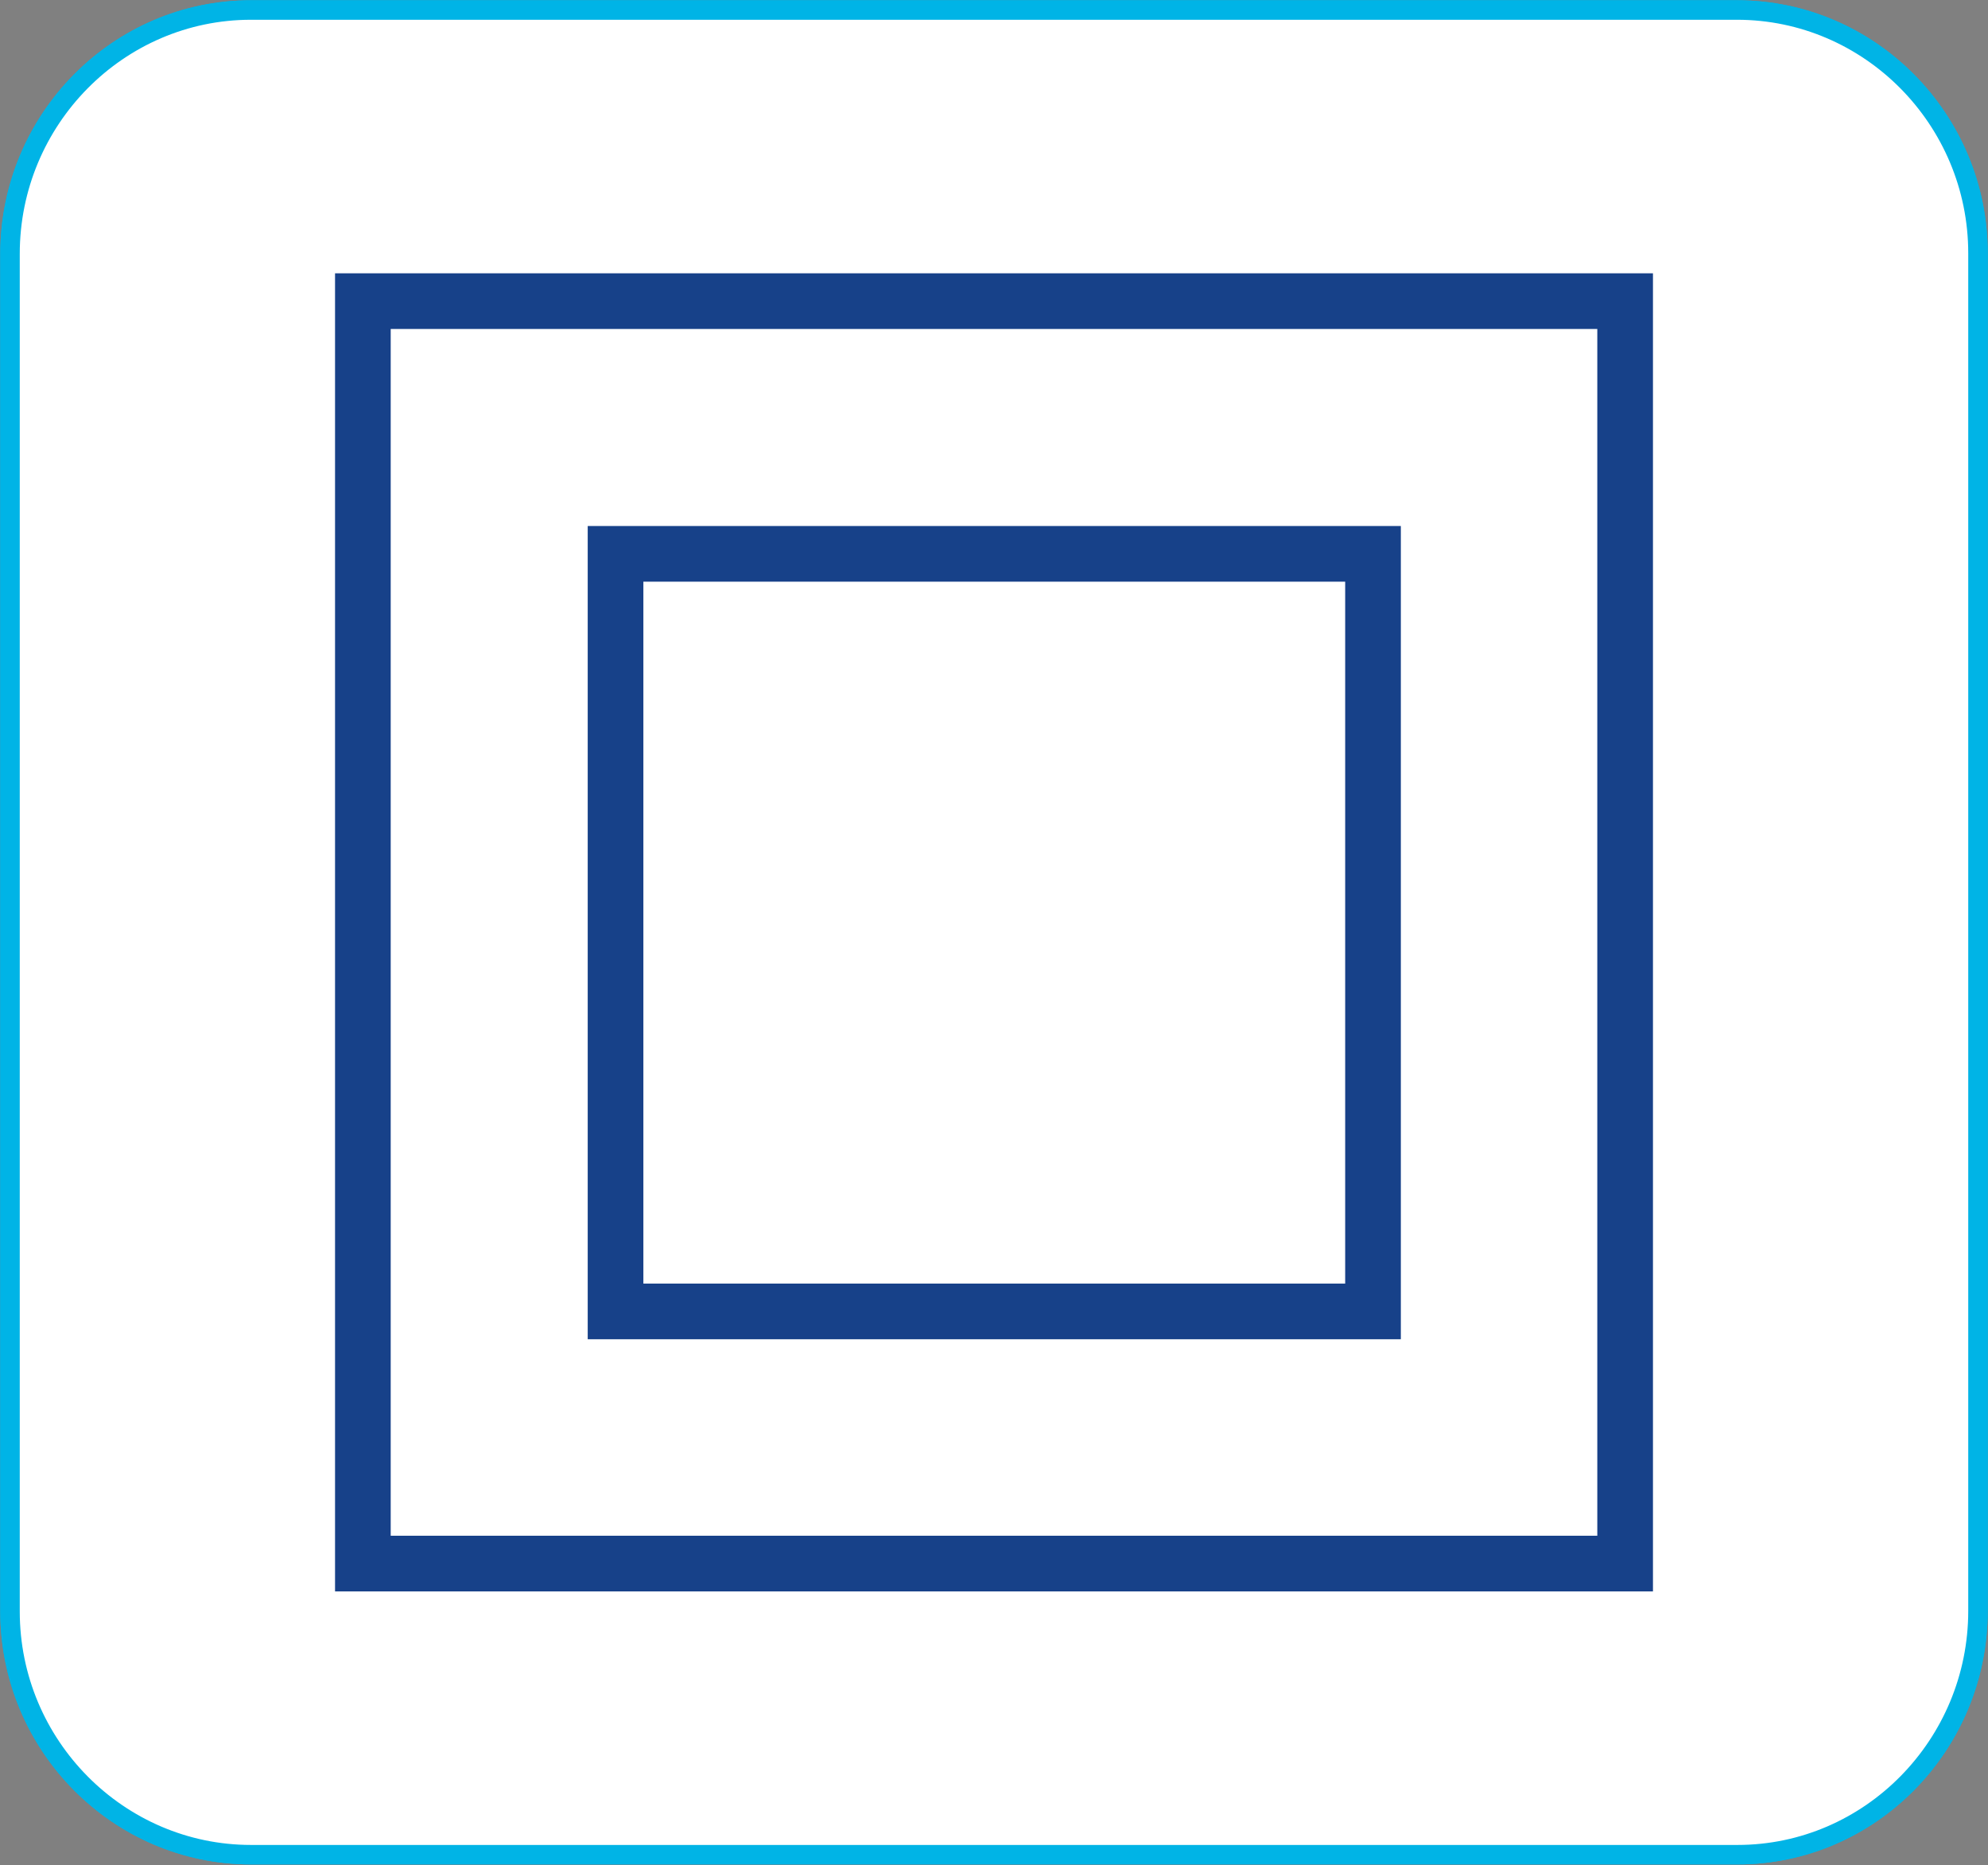 <svg xmlns="http://www.w3.org/2000/svg" xmlns:xlink="http://www.w3.org/1999/xlink" id="Warstwa_2" data-name="Warstwa 2" viewBox="0 0 35.72 33.51"><rect x="0" y="0" width="35.72" height="33.51" fill="#808080" stroke="none"/><defs><style>      .cls-1 {        stroke: #174189;      }      .cls-1, .cls-2, .cls-3 {        fill: none;      }      .cls-1, .cls-3 {        stroke-miterlimit: 22.93;      }      .cls-4 {        fill: #fff;        fill-rule: evenodd;      }      .cls-5 {        clip-path: url(#clippath-1);      }      .cls-3 {        stroke: #00b4e6;        stroke-width: .35px;      }      .cls-6 {        clip-path: url(#clippath);      }    </style><clipPath id="clippath"><rect class="cls-2" width="35.72" height="33.51"></rect></clipPath><clipPath id="clippath-1"><rect class="cls-2" y="0" width="35.72" height="33.51"></rect></clipPath></defs><g id="Warstwa_1-2" data-name="Warstwa 1"><g id="Kompozycja_77" data-name="Kompozycja 77"><g class="cls-6"><g class="cls-5"><path class="cls-4" d="M4.51.18h26.7c2.38,0,4.33,1.96,4.33,4.37v24.39c0,2.41-1.94,4.38-4.32,4.38H4.51c-2.38,0-4.33-1.96-4.33-4.37V4.56C.18,2.15,2.12.18,4.51.18"></path><path class="cls-3" d="M4.51.18h26.7c2.38,0,4.33,1.96,4.33,4.37v24.39c0,2.41-1.94,4.38-4.32,4.38H4.51c-2.38,0-4.33-1.96-4.33-4.37V4.56C.18,2.15,2.12.18,4.51.18Z"></path><rect class="cls-1" x="11.06" y="9.95" width="13.61" height="13.61"></rect><rect class="cls-1" x="6.52" y="5.41" width="22.68" height="22.68"></rect><path class="cls-4" d="M4.51.18h26.7c2.38,0,4.33,1.96,4.33,4.37v24.39c0,2.41-1.94,4.38-4.32,4.38H4.51c-2.38,0-4.33-1.96-4.33-4.37V4.56C.18,2.15,2.12.18,4.51.18"></path><path class="cls-3" d="M4.51.18h26.7c2.38,0,4.33,1.96,4.33,4.37v24.39c0,2.41-1.94,4.38-4.32,4.38H4.51c-2.38,0-4.33-1.96-4.33-4.37V4.56C.18,2.15,2.12.18,4.51.18Z"></path><rect class="cls-1" x="11.06" y="9.95" width="13.61" height="13.61"></rect><rect class="cls-1" x="6.52" y="5.41" width="22.68" height="22.68"></rect></g></g></g></g></svg>